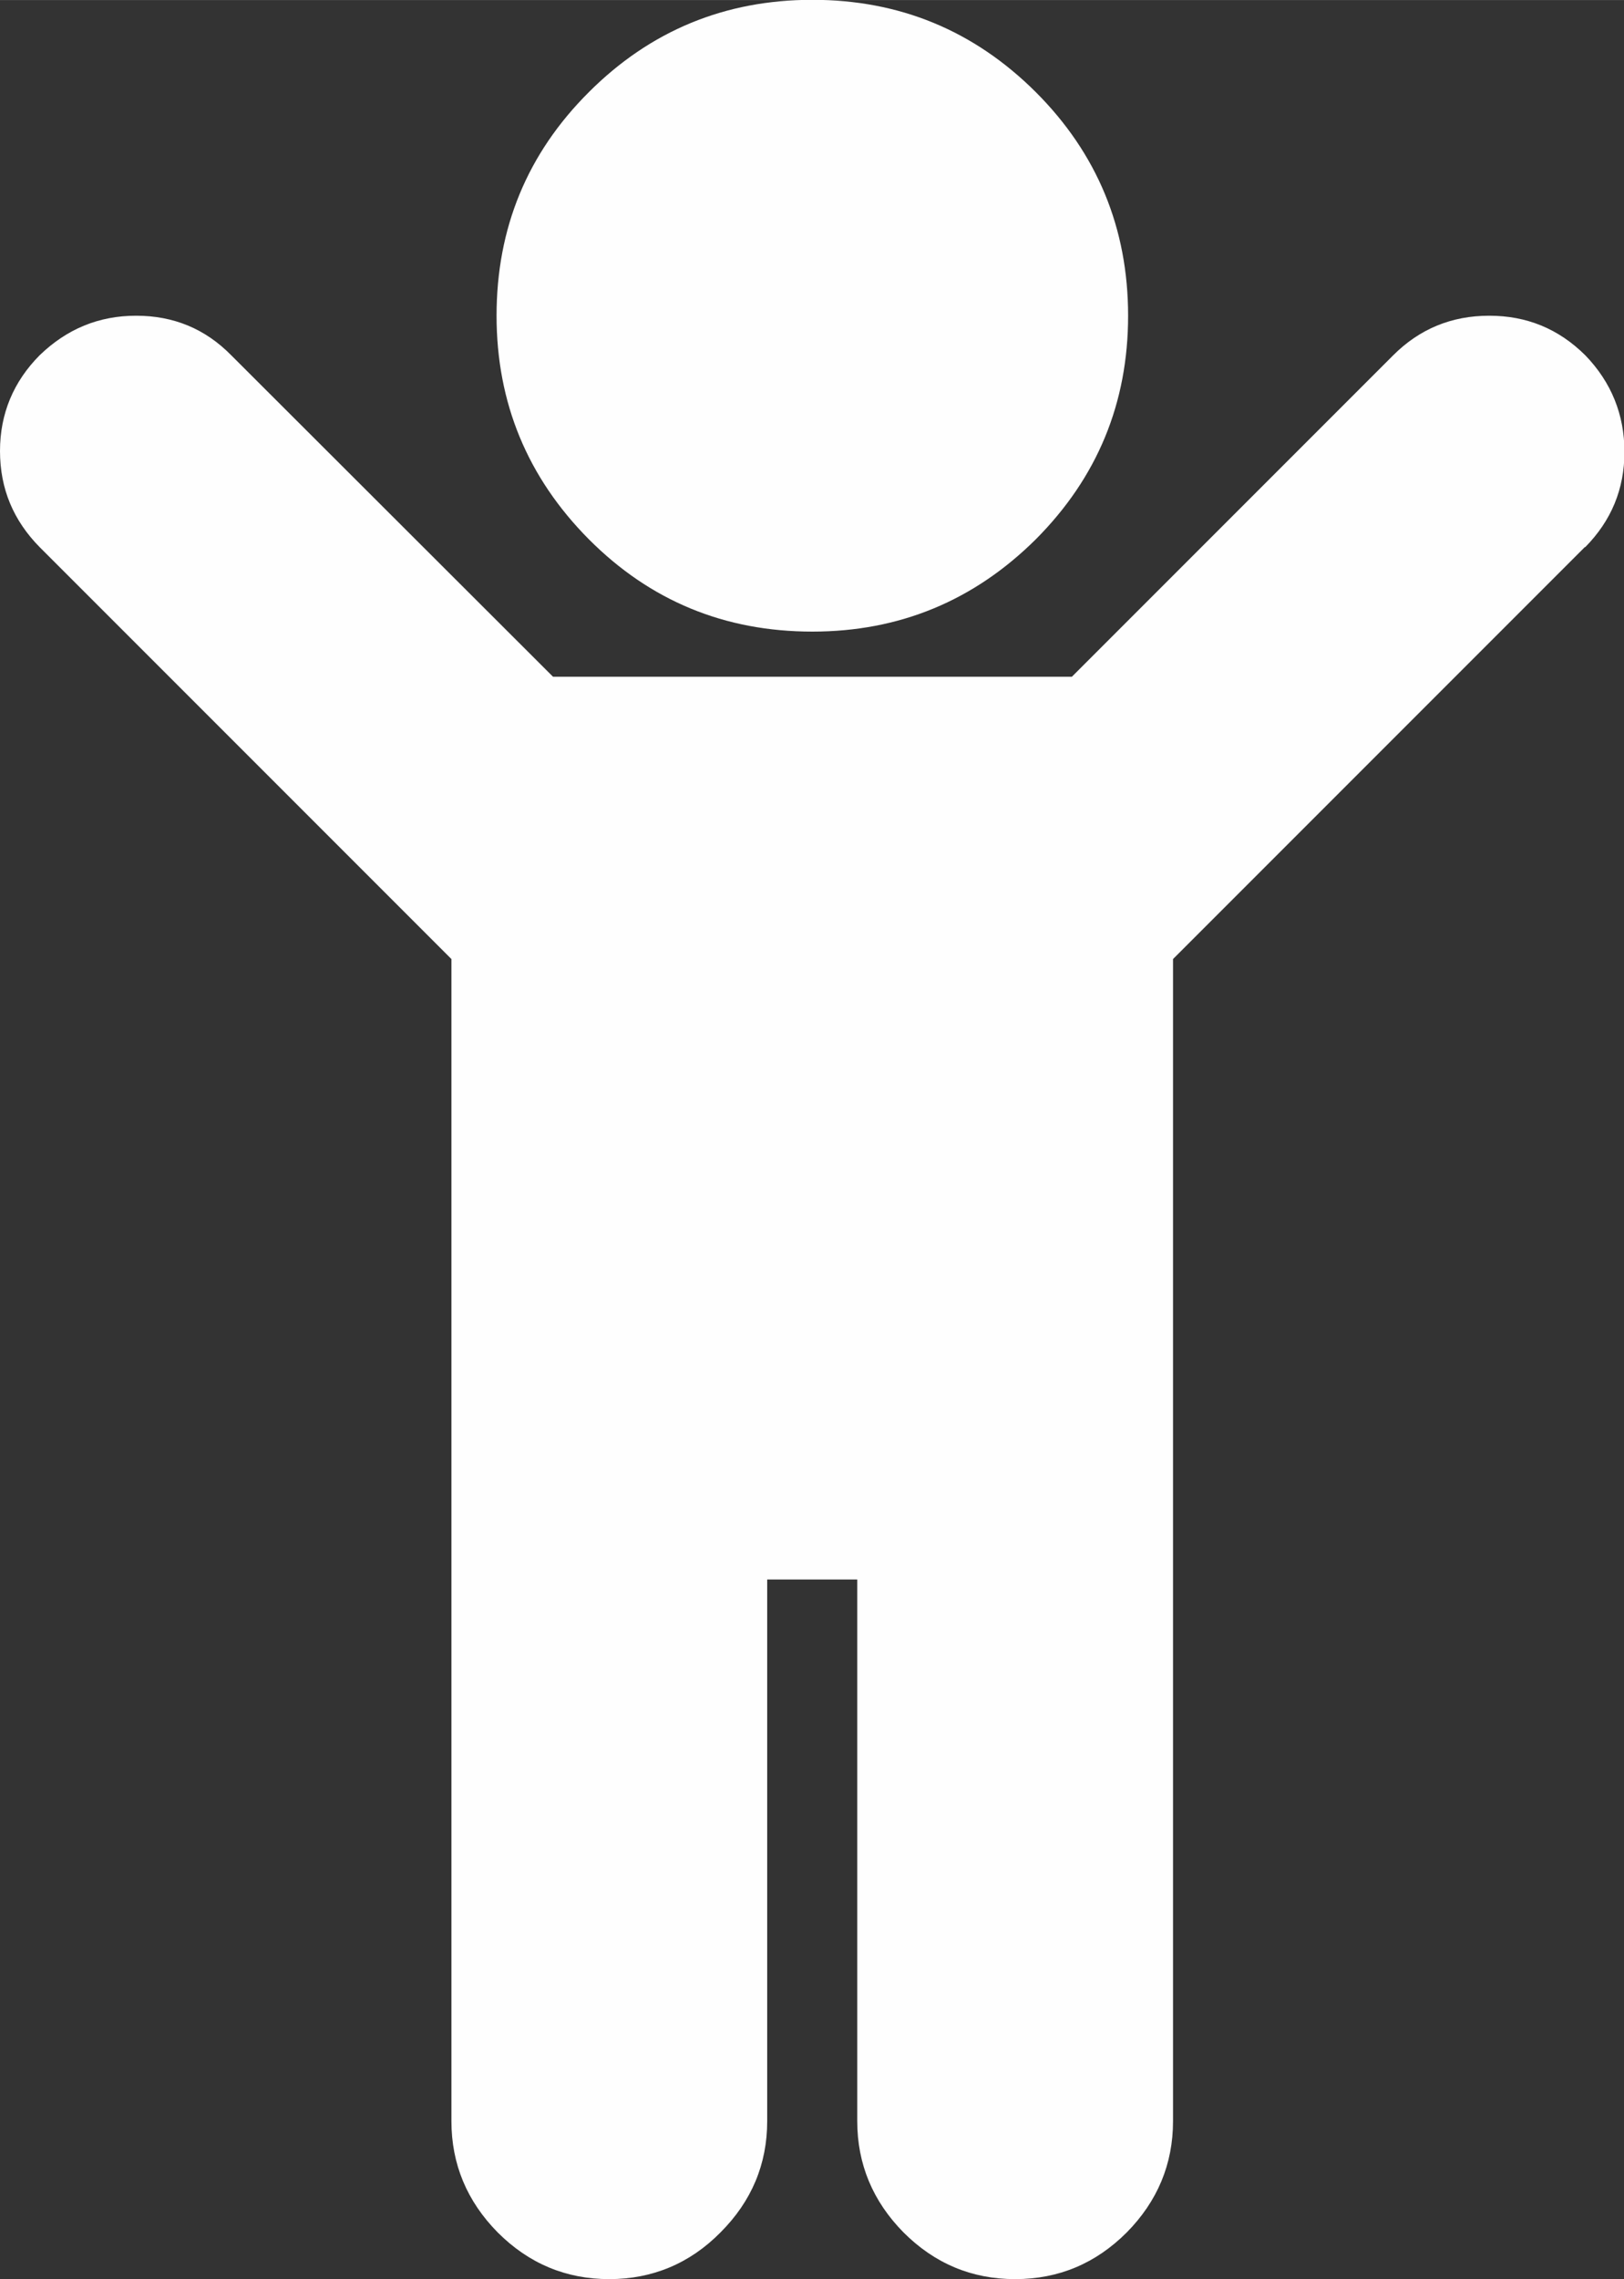 <?xml version="1.0" encoding="UTF-8"?>
<!DOCTYPE svg PUBLIC "-//W3C//DTD SVG 1.1//EN" "http://www.w3.org/Graphics/SVG/1.1/DTD/svg11.dtd">
<!-- Creator: CorelDRAW 2019 (64-Bit) -->
<svg xmlns="http://www.w3.org/2000/svg" xml:space="preserve" width="18.498mm" height="25.951mm" version="1.1" style="shape-rendering:geometricPrecision; text-rendering:geometricPrecision; image-rendering:optimizeQuality; fill-rule:evenodd; clip-rule:evenodd"
viewBox="0 0 73.03 102.45"
 xmlns:xlink="http://www.w3.org/1999/xlink"
 xmlns:xodm="http://www.corel.com/coreldraw/odm/2003">
 <rect x="0" y="0" width="73.03" height="102.45" fill="#333333" stroke="none"/>
 <defs>
  <style type="text/css">
   <![CDATA[
    .fil0 {fill:#FEFEFE;fill-rule:nonzero}
   ]]>
  </style>
 </defs>
 <g id="Ebene_x0020_1">
  <path class="fil0" d="M71.27 24.59l-18.52 18.52 0 52.24c0,1.93 -0.7,3.6 -2.08,5 -1.4,1.4 -3.07,2.1 -5.02,2.1 -1.95,0 -3.62,-0.7 -5.02,-2.1 -1.38,-1.4 -2.08,-3.07 -2.08,-5l0 -24.35 -4.05 0 0 24.35c0,1.93 -0.7,3.6 -2.1,5 -1.38,1.4 -3.07,2.1 -5,2.1 -1.95,0 -3.62,-0.7 -5.02,-2.1 -1.38,-1.4 -2.08,-3.07 -2.08,-5l0 -52.24 -18.52 -18.52c-1.17,-1.19 -1.78,-2.61 -1.78,-4.32 0,-1.68 0.61,-3.12 1.78,-4.3 1.23,-1.19 2.67,-1.78 4.34,-1.78 1.69,0 3.11,0.59 4.28,1.78l14.47 14.45 23.33 0 14.45 -14.45c1.19,-1.19 2.63,-1.78 4.32,-1.78 1.69,0 3.12,0.59 4.32,1.78 1.17,1.21 1.76,2.67 1.76,4.34 0,1.67 -0.59,3.09 -1.76,4.28zm-24.69 -20.45c2.76,2.76 4.15,6.12 4.15,10.05 0,3.92 -1.38,7.27 -4.15,10.05 -2.78,2.76 -6.13,4.15 -10.05,4.15 -3.94,0 -7.29,-1.38 -10.05,-4.15 -2.76,-2.78 -4.15,-6.13 -4.15,-10.05 0,-3.94 1.38,-7.29 4.15,-10.05 2.76,-2.76 6.12,-4.15 10.05,-4.15 3.92,0 7.27,1.38 10.05,4.15z"/>
 </g>
</svg>
